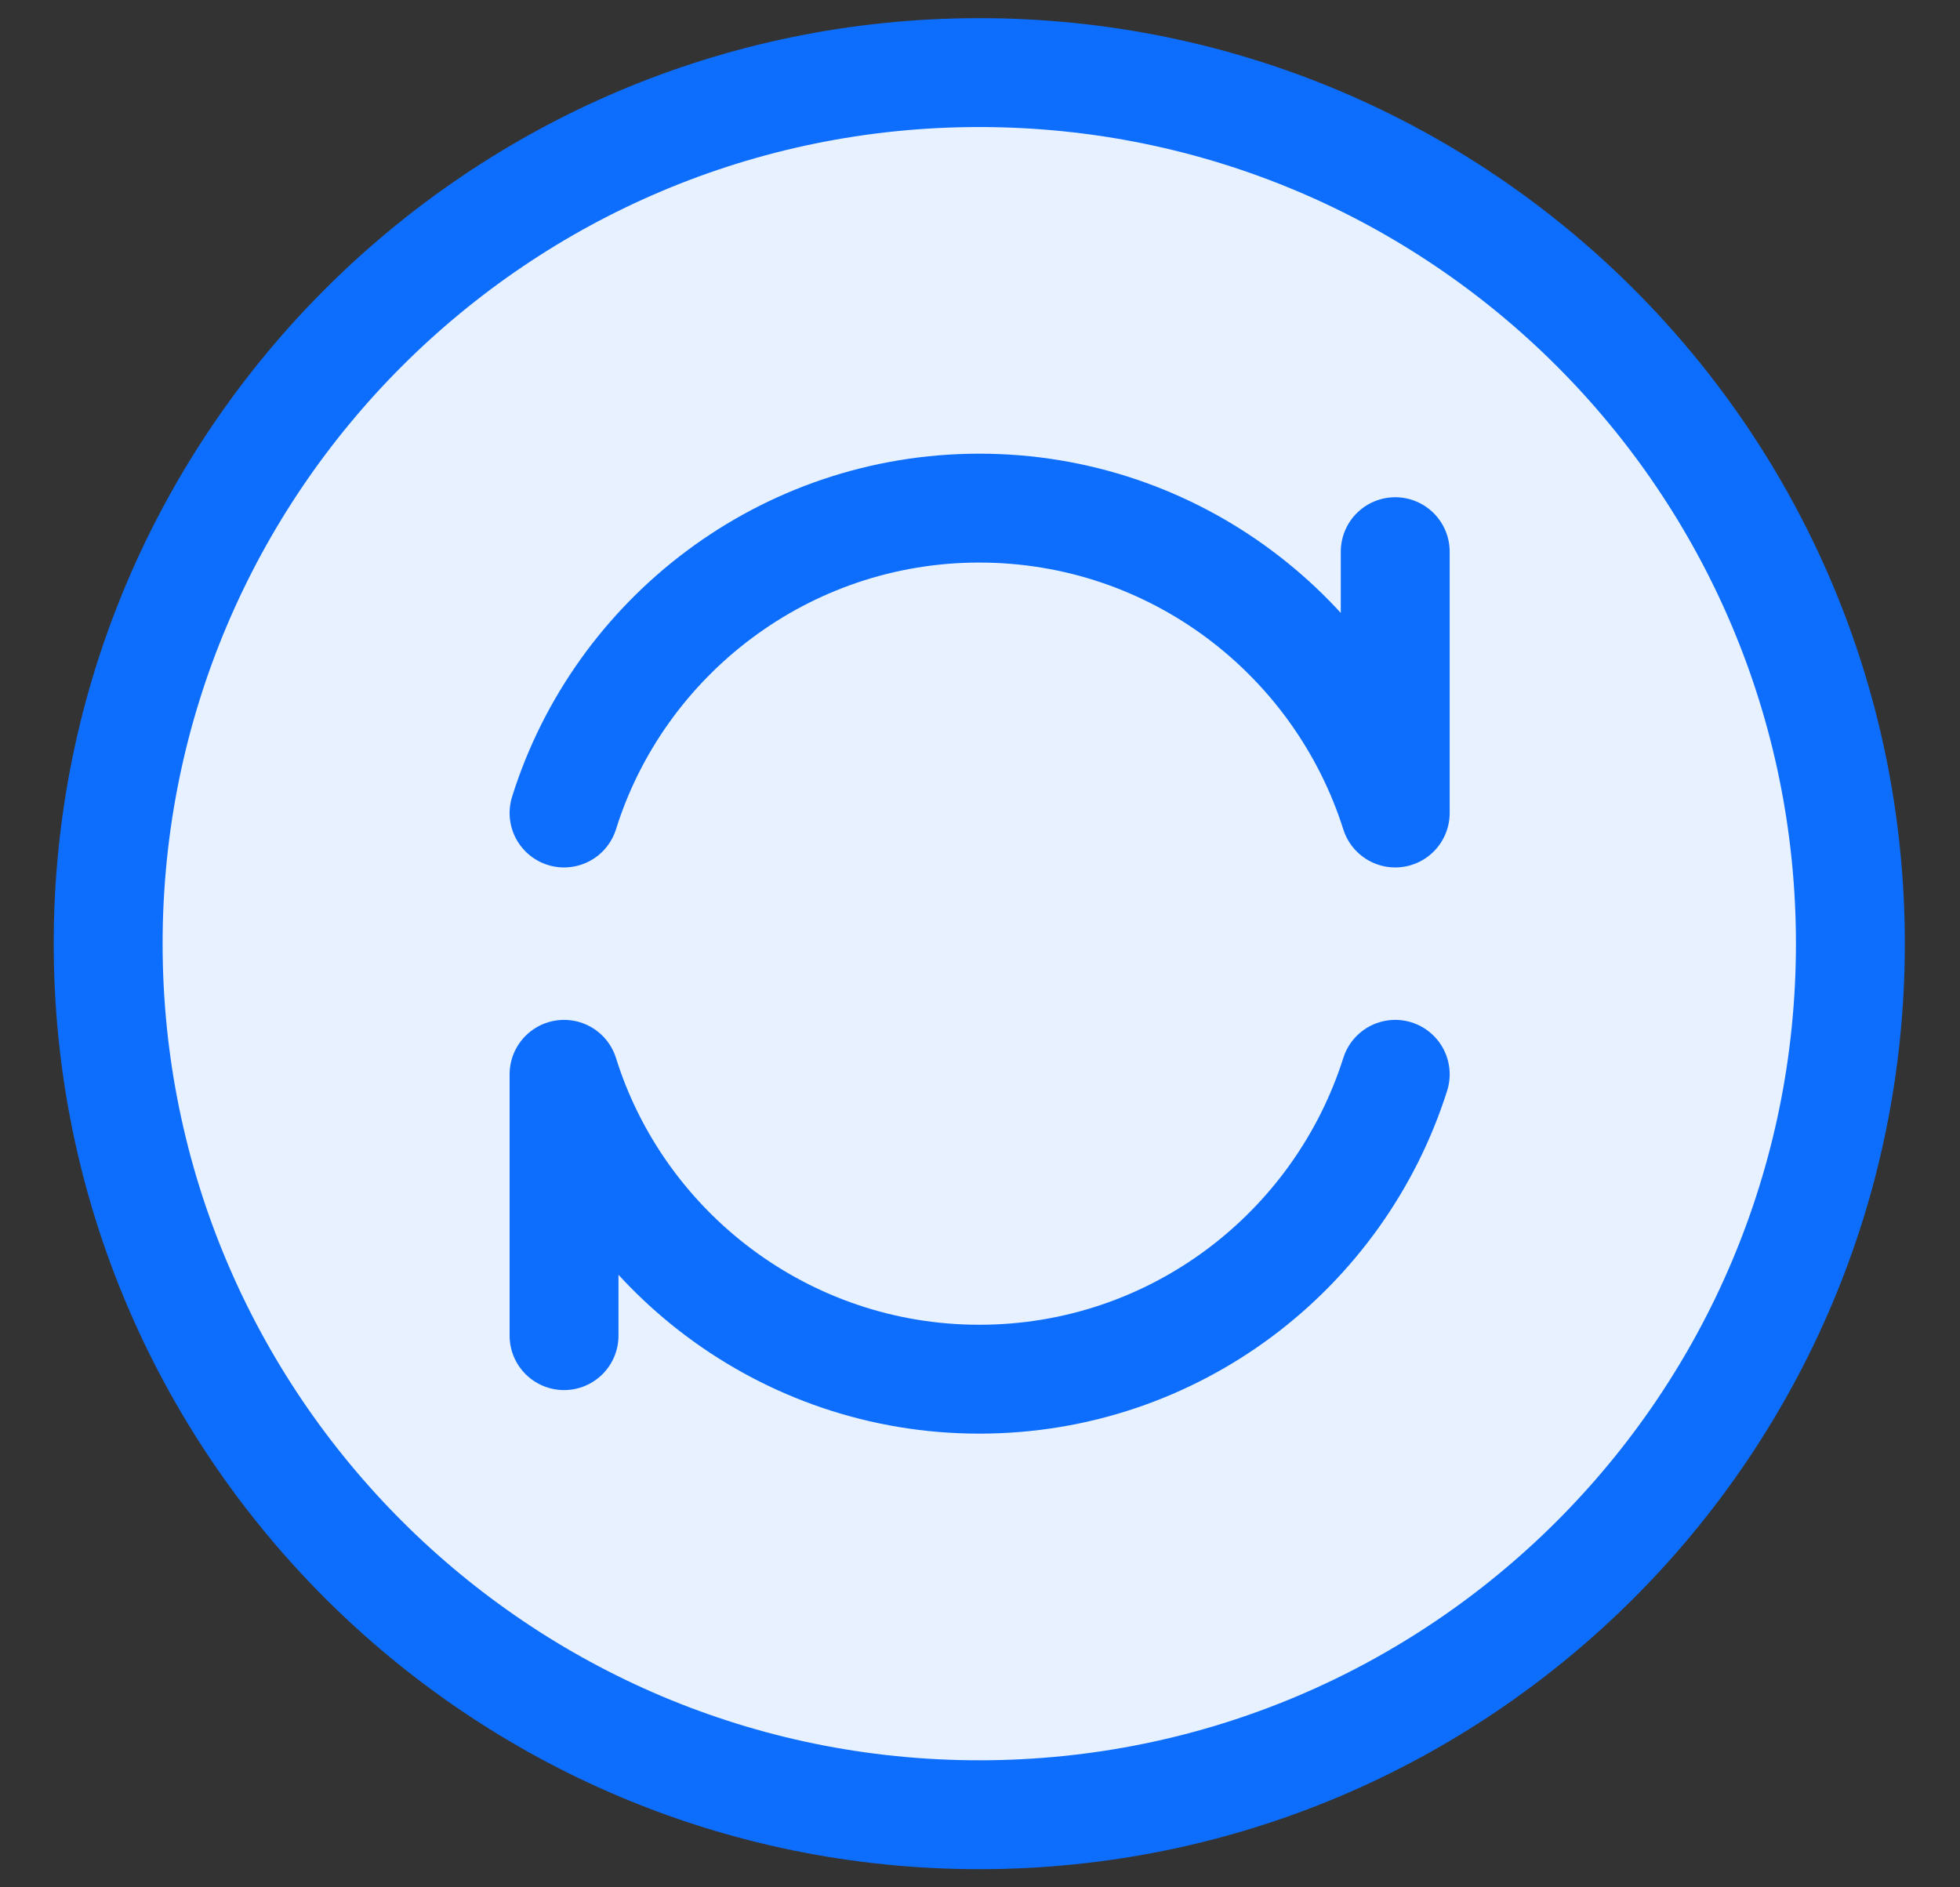 <svg height="26" width="27" viewBox="0 0 27 26" xmlns="http://www.w3.org/2000/svg" version="1.2">
	<rect x="0" y="0" width="27" height="26" fill="#333333" stroke="none"/>
	<style>
		.s0 { fill: #e7f1ff;stroke: #0d6efd;stroke-linecap: round;stroke-linejoin: round;stroke-width: 1.5 } 
		.s1 { fill: none;stroke: #0d6efd;stroke-linecap: round;stroke-linejoin: round;stroke-width: 1.5 } 
	</style>
	<path d="m13.49 25c6.63 0 12-5.37 12-12 0-6.63-5.37-12-12-12-6.62 0-12 5.37-12 12 0 6.63 5.38 12 12 12z" class="s0"></path>
	<path d="m19.22 14.8c-0.77 2.43-3.04 4.2-5.73 4.2-2.68 0-4.96-1.77-5.72-4.2v3.6m11.45-10.8v3.6c-0.77-2.43-3.04-4.2-5.73-4.2-2.68 0-4.96 1.77-5.72 4.2" class="s1"></path>
</svg>